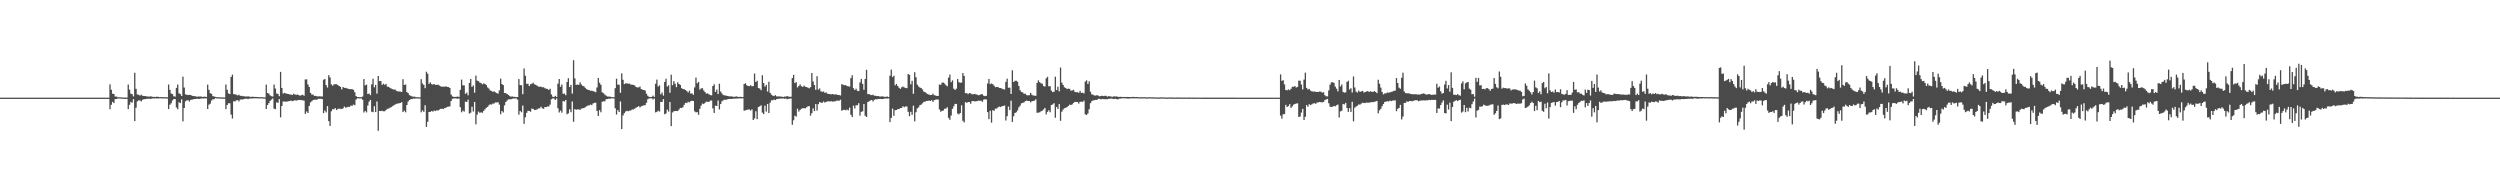 <?xml version="1.0" encoding="UTF-8"?>
<svg xmlns="http://www.w3.org/2000/svg" width="1920" height="150">
  <path d="M0 74.998h1v1.000H0zM1 74.998h1v1.000H1zM2 74.998h1v1.000H2zM3 74.998h1v1.000H3zM4 74.998h1v1.000H4zM5 74.998h1v1.000H5zM6 74.998h1v1.000H6zM7 74.998h1v1.000H7zM8 74.998h1v1.000H8zM9 74.998h1v1.000H9zM10 74.998h1v1.000H10zM11 74.998h1v1.000H11zM12 74.998h1v1.000H12zM13 74.998h1v1.000H13zM14 74.998h1v1.000H14zM15 74.998h1v1.000H15zM16 74.998h1v1.000H16zM17 74.998h1v1.000H17zM18 74.998h1v1.000H18zM19 74.998h1v1.000H19zM20 74.998h1v1.000H20zM21 74.998h1v1.000H21zM22 74.998h1v1.000H22zM23 74.998h1v1.000H23zM24 74.998h1v1.000H24zM25 74.998h1v1.000H25zM26 74.998h1v1.000H26zM27 74.998h1v1.000H27zM28 74.998h1v1.000H28zM29 74.998h1v1.000H29zM30 74.998h1v1.000H30zM31 74.998h1v1.000H31zM32 74.998h1v1.000H32zM33 74.998h1v1.000H33zM34 74.998h1v1.000H34zM35 74.998h1v1.000H35zM36 74.998h1v1.000H36zM37 74.998h1v1.000H37zM38 74.998h1v1.000H38zM39 74.998h1v1.000H39zM40 74.998h1v1.000H40zM41 74.998h1v1.000H41zM42 74.998h1v1.000H42zM43 74.998h1v1.000H43zM44 74.998h1v1.000H44zM45 74.998h1v1.000H45zM46 74.998h1v1.000H46zM47 74.998h1v1.000H47zM48 74.998h1v1.000H48zM49 74.998h1v1.000H49zM50 74.998h1v1.000H50zM51 74.998h1v1.000H51zM52 74.998h1v1.000H52zM53 74.998h1v1.000H53zM54 74.998h1v1.000H54zM55 74.998h1v1.000H55zM56 74.998h1v1.000H56zM57 74.998h1v1.000H57zM58 74.998h1v1.000H58zM59 74.998h1v1.000H59zM60 74.998h1v1.000H60zM61 74.998h1v1.000H61zM62 74.998h1v1.000H62zM63 74.998h1v1.000H63zM64 74.998h1v1.000H64zM65 74.998h1v1.000H65zM66 74.998h1v1.000H66zM67 74.998h1v1.000H67zM68 74.998h1v1.000H68zM69 74.998h1v1.000H69zM70 74.998h1v1.000H70zM71 74.998h1v1.000H71zM72 74.998h1v1.000H72zM73 74.998h1v1.000H73zM74 74.998h1v1.000H74zM75 74.998h1v1.000H75zM76 74.998h1v1.000H76zM77 74.998h1v1.000H77zM78 74.998h1v1.000H78zM79 74.998h1v1.000H79zM80 74.998h1v1.000H80zM81 74.998h1v1.000H81zM82 74.998h1v1.000H82zM83 74.998h1v1.000H83zM84 64.790h1v19.096H84zM85 68.898h1v11.604H85zM86 71.915h1v6.297H86zM87 72.215h1v6.958H87zM88 74.133h1v2.003H88zM89 74.197h1v1.847H89zM90 74.629h1v1.000H90zM91 74.700h1v1.000H91zM92 74.718h1v1.000H92zM93 74.799h1v1.000H93zM94 74.920h1v1.000H94zM95 74.929h1v1.000H95zM96 74.952h1v1.000H96zM97 74.973h1v1.000H97zM98 64.925h1v18.869H98zM99 68.832h1v11.659H99zM100 71.956h1v6.283H100zM101 72.361h1v6.514H101zM102 74.043h1v2.076H102zM103 55.865h1v37.189H103zM104 68.198h1v14.490H104zM105 72.574h1v5.324H105zM106 72.826h1v4.243H106zM107 73.398h1v3.761H107zM108 72.725h1v5.212H108zM109 73.517h1v3.131H109zM110 73.746h1v2.511H110zM111 73.794h1v2.357H111zM112 73.993h1v1.863H112zM113 74.151h1v1.785H113zM114 74.197h1v1.529H114zM115 74.059h1v1.939H115zM116 74.098h1v1.659H116zM117 74.448h1v1.119H117zM118 74.325h1v1.291H118zM119 74.508h1v1.016H119zM120 74.162h1v1.467H120zM121 74.439h1v1.172H121zM122 74.533h1v1.000H122zM123 74.476h1v1.000H123zM124 74.673h1v1.000H124zM125 74.581h1v1.000H125zM126 74.643h1v1.000H126zM127 74.664h1v1.000H127zM128 74.712h1v1.000H128zM129 64.922h1v18.842H129zM130 68.946h1v11.490H130zM131 71.823h1v7.496H131zM132 72.290h1v4.848H132zM133 73.965h1v2.101H133zM134 74.197h1v1.829H134zM135 67.490h1v15.047H135zM136 64.904h1v18.990H136zM137 71.635h1v6.924H137zM138 72.281h1v6.889H138zM139 73.702h1v2.579H139zM140 58.882h1v34.355H140zM141 67.243h1v15.722H141zM142 72.430h1v5.406H142zM143 72.800h1v4.246H143zM144 73.002h1v3.999H144zM145 72.800h1v5.170H145zM146 72.942h1v3.694H146zM147 73.556h1v3.040H147zM148 73.787h1v2.401H148zM149 73.817h1v2.277H149zM150 74.025h1v1.934H150zM151 74.274h1v1.501H151zM152 74.066h1v1.911H152zM153 74.160h1v1.753H153zM154 74.107h1v1.522H154zM155 74.442h1v1.147H155zM156 74.281h1v1.376H156zM157 74.256h1v1.268H157zM158 74.448h1v1.103H158zM159 64.966h1v18.757H159zM160 68.999h1v11.391H160zM161 71.555h1v8.038H161zM162 72.095h1v5.129H162zM163 73.853h1v2.440H163zM164 74.162h1v2.044H164zM165 74.377h1v1.000H165zM166 74.657h1v1.000H166zM167 74.625h1v1.000H167zM168 74.675h1v1.000H168zM169 74.764h1v1.000H169zM170 74.764h1v1.000H170zM171 74.808h1v1.000H171zM172 74.831h1v1.000H172zM173 64.920h1v18.892H173zM174 68.960h1v11.664H174zM175 71.736h1v7.567H175zM176 72.244h1v7.045H176zM177 59.097h1v28.933H177zM178 57.294h1v33.742H178zM179 72.306h1v5.475H179zM180 72.421h1v5.484H180zM181 72.821h1v4.285H181zM182 73.263h1v3.628H182zM183 72.700h1v5.251H183zM184 73.622h1v2.847H184zM185 73.572h1v2.772H185zM186 73.872h1v2.493H186zM187 73.888h1v2.119H187zM188 74.137h1v1.678H188zM189 74.087h1v1.701H189zM190 74.016h1v2.110H190zM191 74.149h1v1.575H191zM192 74.439h1v1.170H192zM193 74.274h1v1.398H193zM194 74.293h1v1.229H194zM195 74.439h1v1.055H195zM196 74.405h1v1.103H196zM197 74.508h1v1.000H197zM198 74.563h1v1.000H198zM199 74.718h1v1.000H199zM200 74.540h1v1.000H200zM201 74.638h1v1.000H201zM202 74.753h1v1.000H202zM203 74.780h1v1.000H203zM204 64.980h1v18.723H204zM205 71.443h1v9.249H205zM206 71.931h1v7.265H206zM207 73.263h1v4.209H207zM208 73.858h1v2.639H208zM209 74.133h1v1.490H209zM210 64.895h1v18.565H210zM211 68.008h1v15.839H211zM212 71.841h1v6.823H212zM213 72.118h1v6.814H213zM214 73.888h1v2.216H214zM215 55.195h1v34.982H215zM216 67.516h1v13.907H216zM217 71.819h1v6.180H217zM218 71.253h1v6.711H218zM219 71.777h1v6.283H219zM220 71.997h1v6.010H220zM221 72.189h1v5.514H221zM222 72.544h1v5.056H222zM223 72.556h1v4.639H223zM224 72.952h1v4.784H224zM225 72.004h1v5.427H225zM226 72.567h1v4.399H226zM227 72.782h1v4.598H227zM228 72.617h1v4.296H228zM229 73.082h1v3.793H229zM230 73.515h1v3.236H230zM231 73.068h1v3.861H231zM232 72.752h1v4.317H232zM233 73.512h1v3.731H233zM234 61.043h1v26.452H234zM235 60.933h1v24.680H235zM236 64.796h1v22.044H236zM237 66.804h1v14.532H237zM238 71.375h1v7.246H238zM239 72.679h1v5.042H239zM240 72.656h1v4.216H240zM241 73.682h1v2.905H241zM242 73.645h1v2.879H242zM243 73.972h1v2.557H243zM244 74.032h1v1.826H244zM245 73.908h1v2.021H245zM246 74.087h1v1.813H246zM247 74.107h1v2.003H247zM248 61.228h1v25.658H248zM249 60.606h1v24.282H249zM250 65.346h1v20.913H250zM251 67.227h1v14.271H251zM252 57.722h1v35.291H252zM253 59.484h1v37.253H253zM254 64.792h1v20.686H254zM255 65.831h1v17.974H255zM256 64.764h1v19.228H256zM257 64.668h1v18.402H257zM258 64.730h1v19.785H258zM259 65.325h1v18.267H259zM260 66.071h1v17.381H260zM261 66.719h1v16.821H261zM262 68.639h1v15.179H262zM263 66.829h1v16.390H263zM264 67.511h1v14.374H264zM265 67.442h1v15.237H265zM266 67.854h1v14.509H266zM267 68.188h1v13.811H267zM268 68.445h1v13.696H268zM269 68.470h1v12.582H269zM270 68.500h1v12.733H270zM271 69.006h1v11.250H271zM272 70.873h1v9.949H272zM273 73.766h1v2.737H273zM274 74.478h1v1.000H274zM275 74.471h1v1.099H275zM276 74.696h1v1.000H276zM277 74.572h1v1.000H277zM278 74.153h1v2.454H278zM279 60.741h1v25.646H279zM280 65.515h1v19.707H280zM281 64.980h1v21.355H281zM282 72.169h1v8.887H282zM283 71.839h1v6.180H283zM284 73.041h1v3.685H284zM285 64.803h1v20.986H285zM286 60.448h1v25.724H286zM287 67.060h1v14.495H287zM288 65.199h1v20.853H288zM289 71.869h1v6.052H289zM290 58.385h1v42.075H290zM291 62.286h1v22.909H291zM292 62.162h1v23.167H292zM293 65.199h1v19.851H293zM294 64.256h1v21.249H294zM295 65.156h1v20.274H295zM296 64.455h1v20.075H296zM297 66.488h1v17.056H297zM298 66.689h1v16.701H298zM299 67.426h1v15.326H299zM300 68.008h1v14.282H300zM301 68.452h1v13.113H301zM302 68.800h1v12.101H302zM303 68.777h1v11.501H303zM304 69.740h1v9.961H304zM305 70.207h1v9.382H305zM306 70.193h1v9.100H306zM307 70.340h1v8.752H307zM308 70.589h1v7.860H308zM309 60.807h1v25.246H309zM310 65.305h1v19.684H310zM311 64.879h1v21.384H311zM312 70.722h1v9.895H312zM313 71.496h1v6.459H313zM314 73.038h1v3.783H314zM315 73.579h1v2.593H315zM316 74.084h1v2.003H316zM317 74.252h1v1.431H317zM318 74.203h1v1.559H318zM319 74.691h1v1.000H319zM320 74.611h1v1.000H320zM321 74.748h1v1.000H321zM322 74.760h1v1.000H322zM323 60.837h1v25.429H323zM324 64.094h1v20.684H324zM325 65.229h1v20.709H325zM326 67.722h1v13.103H326zM327 55.078h1v42.407H327zM328 56.623h1v36.896H328zM329 64.433h1v21.597H329zM330 63.256h1v22.655H330zM331 64.606h1v20.712H331zM332 64.902h1v20.815H332zM333 64.570h1v20.322H333zM334 65.188h1v20.128H334zM335 65.170h1v19.521H335zM336 65.041h1v19.830H336zM337 65.689h1v18.496H337zM338 66.314h1v17.278H338zM339 66.589h1v16.930H339zM340 66.534h1v17.223H340zM341 66.673h1v16.397H341zM342 66.177h1v16.541H342zM343 66.797h1v15.273H343zM344 66.877h1v15.019H344zM345 67.584h1v14.056H345zM346 72.624h1v4.923H346zM347 73.972h1v1.911H347zM348 74.437h1v1.181H348zM349 74.393h1v1.147H349zM350 74.327h1v1.348H350zM351 74.144h1v1.687H351zM352 74.432h1v1.202H352zM353 68.985h1v13.351H353zM354 61.143h1v25.076H354zM355 65.508h1v19.453H355zM356 65.595h1v20.139H356zM357 72.100h1v5.953H357zM358 71.109h1v7.276H358zM359 73.235h1v3.296H359zM360 63.696h1v23.492H360zM361 60.642h1v25.939H361zM362 66.724h1v15.246H362zM363 65.616h1v20.016H363zM364 71.185h1v7.123H364zM365 58.042h1v37.422H365zM366 61.931h1v26.104H366zM367 62.370h1v23.348H367zM368 63.412h1v23.195H368zM369 63.851h1v22.442H369zM370 64.755h1v21.872H370zM371 64.069h1v21.114H371zM372 64.439h1v19.480H372zM373 65.293h1v17.487H373zM374 67.138h1v14.923H374zM375 67.992h1v12.925H375zM376 69.452h1v10.641H376zM377 69.802h1v10.529H377zM378 70.576h1v9.000H378zM379 70.134h1v9.375H379zM380 70.910h1v7.732H380zM381 71.464h1v7.267H381zM382 71.917h1v6.587H382zM383 69.415h1v10.925H383zM384 60.374h1v27.377H384zM385 64.568h1v20.705H385zM386 65.309h1v21.048H386zM387 71.436h1v9.501H387zM388 71.548h1v6.805H388zM389 72.249h1v4.958H389zM390 72.913h1v3.392H390zM391 73.817h1v2.474H391zM392 74.252h1v1.984H392zM393 74.025h1v1.806H393zM394 74.384h1v1.284H394zM395 74.357h1v1.325H395zM396 74.593h1v1.000H396zM397 74.515h1v2.016H397zM398 60.725h1v27.356H398zM399 65.314h1v19.956H399zM400 65.488h1v20.728H400zM401 72.366h1v8.732H401zM402 52.595h1v42.474H402zM403 58.154h1v31.922H403zM404 64.341h1v22.337H404zM405 64.348h1v20.782H405zM406 66.113h1v19.096H406zM407 64.677h1v21.158H407zM408 64.311h1v19.038H408zM409 63.508h1v20.135H409zM410 64.760h1v19.723H410zM411 65.142h1v19.219H411zM412 65.813h1v18.182H412zM413 66.520h1v16.772H413zM414 66.655h1v16.548H414zM415 66.513h1v15.447H415zM416 67.088h1v16.106H416zM417 66.969h1v16.649H417zM418 67.733h1v14.461H418zM419 68.154h1v14.106H419zM420 68.294h1v13.461H420zM421 69.115h1v12.680H421zM422 68.138h1v12.199H422zM423 72.478h1v3.783H423zM424 74.245h1v1.339H424zM425 74.519h1v1.165H425zM426 73.586h1v3.177H426zM427 74.442h1v1.195H427zM428 64.268h1v18.858H428zM429 60.695h1v25.694H429zM430 66.593h1v18.345H430zM431 64.934h1v21.595H431zM432 72.034h1v5.564H432zM433 71.839h1v6.143H433zM434 73.091h1v3.692H434zM435 62.991h1v24.756H435zM436 60.065h1v26.976H436zM437 66.877h1v17.116H437zM438 65.158h1v21.021H438zM439 71.889h1v6.015H439zM440 46.252h1v47.273H440zM441 60.189h1v23.568H441zM442 65.172h1v19.183H442zM443 64.943h1v18.963H443zM444 65.186h1v18.903H444zM445 63.174h1v21.188H445zM446 64.888h1v18.514H446zM447 65.911h1v17.223H447zM448 66.296h1v16.770H448zM449 67.449h1v14.873H449zM450 68.397h1v13.197H450zM451 68.987h1v12.053H451zM452 69.193h1v11.762H452zM453 69.754h1v10.510H453zM454 69.658h1v11.092H454zM455 69.974h1v9.471H455zM456 70.365h1v8.583H456zM457 70.827h1v8.075H457zM458 67.186h1v17.981H458zM459 59.914h1v29.137H459zM460 63.554h1v21.039H460zM461 65.131h1v21.075H461zM462 70.885h1v7.310H462zM463 71.578h1v6.219H463zM464 72.581h1v5.294H464zM465 73.439h1v2.804H465zM466 74.080h1v1.998H466zM467 74.176h1v1.637H467zM468 74.162h1v1.641H468zM469 74.531h1v1.000H469zM470 74.551h1v1.000H470zM471 74.698h1v1.000H471zM472 67.747h1v15.401H472zM473 60.402h1v27.544H473zM474 64.931h1v19.585H474zM475 65.147h1v20.856H475zM476 71.262h1v6.681H476zM477 56.310h1v42.854H477zM478 61.263h1v27.395H478zM479 64.574h1v22.311H479zM480 64.027h1v21.650H480zM481 63.938h1v21.167H481zM482 64.288h1v21.149H482zM483 64.199h1v20.730H483zM484 64.945h1v19.922H484zM485 65.016h1v19.052H485zM486 65.213h1v18.828H486zM487 65.618h1v17.834H487zM488 66.811h1v15.887H488zM489 67.186h1v14.999H489zM490 67.124h1v14.342H490zM491 66.481h1v16.026H491zM492 68.388h1v13.259H492zM493 68.868h1v12.449H493zM494 69.125h1v11.769H494zM495 69.507h1v11.213H495zM496 72.006h1v6.969H496zM497 73.501h1v2.769H497zM498 74.400h1v1.188H498zM499 74.492h1v1.025H499zM500 74.389h1v1.096H500zM501 73.398h1v2.925H501zM502 74.371h1v1.291H502zM503 64.286h1v22.028H503zM504 61.150h1v24.779H504zM505 66.476h1v18.517H505zM506 65.543h1v20.098H506zM507 72.446h1v5.809H507zM508 71.036h1v7.306H508zM509 73.444h1v2.705H509zM510 62.926h1v24.809H510zM511 60.475h1v26.626H511zM512 66.463h1v17.699H512zM513 65.488h1v20.238H513zM514 71.244h1v7.118H514zM515 57.397h1v39.478H515zM516 65.428h1v20.947H516zM517 62.359h1v23.129H517zM518 64.300h1v20.892H518zM519 66.902h1v18.324H519zM520 63.208h1v22.117H520zM521 64.478h1v19.638H521zM522 65.213h1v17.690H522zM523 67.699h1v15.218H523zM524 68.388h1v13.916H524zM525 68.523h1v11.984H525zM526 69.136h1v9.803H526zM527 69.997h1v9.228H527zM528 70.990h1v7.166H528zM529 69.630h1v9.066H529zM530 71.837h1v5.777H530zM531 71.663h1v5.688H531zM532 72.810h1v4.738H532zM533 67.145h1v18.423H533zM534 59.619h1v26.658H534zM535 63.961h1v22.176H535zM536 62.874h1v25.275H536zM537 68.825h1v14.749H537zM538 67.900h1v13.204H538zM539 67.719h1v11.794H539zM540 69.470h1v10.467H540zM541 70.706h1v8.228H541zM542 71.899h1v6.143H542zM543 71.690h1v6.544H543zM544 72.377h1v5.878H544zM545 73.061h1v4.234H545zM546 73.208h1v3.925H546zM547 66.067h1v17.182H547zM548 64.707h1v22.028H548zM549 70.603h1v10.570H549zM550 68.793h1v12.591H550zM551 72.237h1v4.900H551zM552 64.316h1v19.741H552zM553 70.278h1v9.654H553zM554 71.775h1v6.049H554zM555 73.022h1v3.989H555zM556 73.219h1v3.262H556zM557 73.350h1v3.424H557zM558 73.718h1v2.570H558zM559 73.862h1v2.202H559zM560 74.094h1v1.845H560zM561 73.943h1v2.048H561zM562 74.215h1v1.767H562zM563 74.334h1v1.373H563zM564 74.274h1v1.499H564zM565 74.059h1v1.591H565zM566 74.279h1v1.398H566zM567 74.432h1v1.085H567zM568 74.334h1v1.227H568zM569 74.453h1v1.094H569zM570 74.490h1v1.000H570zM571 64.542h1v20.483H571zM572 63.972h1v20.778H572zM573 65.458h1v18.986H573zM574 66.080h1v17.995H574zM575 66.156h1v17.979H575zM576 65.472h1v19.402H576zM577 66.248h1v17.747H577zM578 66.099h1v26.042H578zM579 56.449h1v34.520H579zM580 62.959h1v22.481H580zM581 61.993h1v29.489H581zM582 67.580h1v14.605H582zM583 68.003h1v13.644H583zM584 69.273h1v11.625H584zM585 57.784h1v28.711H585zM586 63.723h1v23.920H586zM587 66.520h1v14.667H587zM588 65.154h1v20.576H588zM589 70.315h1v9.517H589zM590 62.778h1v24.065H590zM591 71.301h1v7.619H591zM592 72.636h1v4.440H592zM593 73.487h1v3.518H593zM594 73.773h1v2.694H594zM595 73.080h1v3.765H595zM596 73.961h1v2.174H596zM597 74.123h1v1.799H597zM598 73.986h1v1.815H598zM599 74.169h1v1.545H599zM600 74.203h1v1.495H600zM601 74.519h1v1.030H601zM602 74.112h1v1.749H602zM603 74.261h1v1.401H603zM604 73.769h1v2.467H604zM605 74.123h1v1.774H605zM606 74.352h1v1.414H606zM607 74.311h1v1.289H607zM608 59.974h1v35.884H608zM609 57.479h1v34.872H609zM610 63.812h1v25.074H610zM611 63.082h1v26.450H611zM612 67.184h1v16.328H612zM613 66.046h1v19.661H613zM614 64.755h1v19.670H614zM615 66.190h1v17.363H615zM616 66.760h1v16.372H616zM617 65.758h1v17.308H617zM618 66.621h1v16.610H618zM619 66.882h1v15.539H619zM620 67.332h1v14.314H620zM621 67.857h1v13.618H621zM622 66.914h1v21.904H622zM623 56.055h1v30.899H623zM624 62.576h1v20.631H624zM625 65.273h1v20.089H625zM626 69.003h1v10.943H626zM627 58.525h1v26.395H627zM628 68.820h1v11.185H628zM629 67.934h1v10.460H629zM630 70.141h1v8.725H630zM631 70.502h1v8.496H631zM632 70.269h1v7.704H632zM633 71.253h1v7.567H633zM634 70.983h1v7.240H634zM635 71.944h1v5.907H635zM636 72.125h1v5.676H636zM637 72.297h1v5.646H637zM638 72.439h1v5.338H638zM639 72.185h1v5.875H639zM640 72.533h1v5.354H640zM641 72.526h1v5.315H641zM642 72.507h1v4.797H642zM643 72.984h1v4.342H643zM644 73.020h1v4.333H644zM645 73.313h1v3.278H645zM646 64.636h1v20.414H646zM647 65.144h1v19.290H647zM648 65.472h1v18.853H648zM649 65.346h1v19.359H649zM650 66.094h1v18.072H650zM651 66.243h1v18.468H651zM652 66.573h1v16.100H652zM653 59.999h1v28.100H653zM654 57.740h1v32.149H654zM655 67.728h1v13.412H655zM656 69.152h1v14.209H656zM657 68.097h1v12.751H657zM658 69.713h1v11.096H658zM659 69.971h1v9.279H659zM660 63.297h1v25.559H660zM661 60.601h1v25.250H661zM662 64.389h1v21.110H662zM663 68.983h1v10.895H663zM664 60.606h1v28.281H664zM665 53.588h1v36.285H665zM666 72.274h1v6.148H666zM667 72.247h1v5.541H667zM668 72.908h1v4.239H668zM669 73.041h1v3.699H669zM670 72.716h1v5.253H670zM671 73.535h1v3.156H671zM672 73.533h1v2.726H672zM673 73.759h1v2.518H673zM674 73.792h1v2.202H674zM675 74.100h1v1.856H675zM676 74.158h1v1.822H676zM677 73.963h1v2.133H677zM678 74.119h1v1.831H678zM679 74.403h1v1.284H679zM680 74.306h1v1.360H680zM681 74.155h1v1.495H681zM682 74.494h1v1.041H682zM683 58.168h1v35.616H683zM684 53.430h1v37.152H684zM685 59.166h1v24.234H685zM686 58.097h1v30.851H686zM687 65.517h1v19.135H687zM688 64.412h1v20.075H688zM689 66.069h1v17.741H689zM690 67.451h1v16.280H690zM691 68.257h1v14.761H691zM692 67.026h1v15.864H692zM693 66.463h1v15.150H693zM694 67.152h1v15.182H694zM695 67.477h1v14.241H695zM696 67.726h1v14.079H696zM697 56.799h1v29.077H697zM698 57.507h1v31.723H698zM699 64.769h1v21.091H699zM700 62.066h1v26.129H700zM701 71.974h1v9.169H701zM702 55.483h1v37.679H702zM703 59.365h1v26.807H703zM704 64.993h1v18.240H704zM705 66.396h1v16.049H705zM706 67.216h1v13.596H706zM707 67.637h1v12.712H707zM708 68.710h1v10.648H708zM709 70.409h1v7.839H709zM710 70.741h1v7.356H710zM711 71.638h1v5.894H711zM712 72.251h1v5.285H712zM713 72.659h1v4.550H713zM714 73.000h1v4.571H714zM715 72.970h1v3.978H715zM716 71.951h1v6.290H716zM717 73.135h1v3.831H717zM718 73.352h1v3.193H718zM719 73.654h1v2.669H719zM720 73.705h1v2.758H720zM721 64.856h1v19.221H721zM722 65.190h1v20.620H722zM723 63.487h1v21.650H723zM724 63.361h1v21.469H724zM725 64.149h1v19.434H725zM726 65.453h1v17.885H726zM727 66.229h1v16.191H727zM728 59.667h1v30.869H728zM729 57.319h1v34.671H729zM730 63.082h1v25.630H730zM731 61.700h1v21.913H731zM732 68.079h1v13.559H732zM733 69.081h1v10.691H733zM734 68.104h1v11.698H734zM735 60.658h1v26.596H735zM736 63.116h1v24.758H736zM737 63.551h1v23.218H737zM738 63.460h1v17.436H738zM739 56.053h1v36.703H739zM740 58.328h1v35.733H740zM741 71.574h1v6.862H741zM742 71.551h1v7.455H742zM743 72.359h1v6.026H743zM744 71.439h1v6.915H744zM745 71.684h1v7.999H745zM746 72.404h1v5.331H746zM747 72.382h1v5.257H747zM748 72.132h1v5.802H748zM749 72.441h1v5.402H749zM750 72.723h1v4.919H750zM751 73.164h1v4.122H751zM752 72.963h1v4.436H752zM753 72.306h1v5.081H753zM754 72.384h1v5.814H754zM755 73.515h1v3.026H755zM756 73.821h1v2.424H756zM757 73.583h1v2.788H757zM758 64.114h1v21.998H758zM759 60.633h1v30.858H759zM760 64.613h1v20.409H760zM761 64.080h1v30.114H761zM762 64.684h1v19.924H762zM763 65.792h1v19.347H763zM764 66.991h1v16.459H764zM765 66.733h1v16.651H765zM766 66.847h1v15.573H766zM767 67.529h1v14.330H767zM768 67.577h1v14.667H768zM769 68.090h1v13.458H769zM770 68.513h1v12.879H770zM771 68.731h1v12.266H771zM772 62.874h1v29.670H772zM773 60.413h1v28.805H773zM774 67.394h1v14.445H774zM775 67.280h1v17.262H775zM776 72.139h1v5.173H776zM777 53.950h1v39.709H777zM778 62.954h1v26.326H778zM779 62.048h1v24.738H779zM780 62.000h1v24.220H780zM781 62.746h1v22.073H781zM782 66.021h1v16.470H782zM783 69.321h1v11.824H783zM784 70.585h1v8.764H784zM785 71.011h1v8.057H785zM786 72.025h1v6.548H786zM787 71.981h1v5.667H787zM788 73.045h1v4.200H788zM789 73.190h1v4.385H789zM790 73.121h1v4.465H790zM791 71.329h1v7.292H791zM792 72.704h1v5.070H792zM793 73.359h1v4.227H793zM794 73.423h1v3.818H794zM795 73.636h1v2.641H795zM796 63.650h1v22.975H796zM797 61.674h1v24.811H797zM798 63.089h1v23.170H798zM799 64.009h1v21.513H799zM800 64.256h1v20.750H800zM801 66.085h1v18.006H801zM802 66.529h1v16.363H802zM803 60.168h1v27.665H803zM804 58.974h1v26.960H804zM805 66.243h1v18.420H805zM806 66.197h1v19.997H806zM807 69.576h1v11.048H807zM808 70.752h1v9.439H808zM809 70.395h1v8.855H809zM810 58.896h1v31.503H810zM811 69.166h1v12.939H811zM812 66.621h1v17.100H812zM813 70.145h1v9.769H813zM814 51.849h1v40.910H814zM815 63.432h1v22.378H815zM816 65.224h1v18.929H816zM817 67.014h1v16.095H817zM818 67.587h1v15.225H818zM819 68.385h1v13.889H819zM820 68.063h1v13.275H820zM821 68.269h1v12.092H821zM822 69.665h1v11.037H822zM823 69.447h1v10.686H823zM824 68.990h1v10.048H824zM825 70.541h1v7.670H825zM826 70.866h1v7.411H826zM827 70.757h1v7.606H827zM828 71.315h1v8.256H828zM829 69.846h1v8.363H829zM830 71.384h1v6.622H830zM831 71.189h1v7.077H831zM832 71.729h1v5.553H832zM833 62.668h1v25.145H833zM834 61.681h1v26.644H834zM835 64.439h1v22.698H835zM836 62.469h1v21.426H836zM837 70.475h1v8.775H837zM838 72.441h1v5.331H838zM839 72.741h1v4.362H839zM840 73.338h1v3.619H840zM841 73.434h1v3.243H841zM842 73.043h1v3.699H842zM843 73.476h1v2.467H843zM844 73.981h1v1.891H844zM845 73.656h1v2.678H845zM846 73.528h1v2.463H846zM847 73.766h1v2.374H847zM848 73.595h1v2.566H848zM849 73.592h1v2.623H849zM850 74.231h1v1.948H850zM851 73.801h1v2.110H851zM852 73.986h1v1.829H852zM853 74.174h1v1.506H853zM854 74.343h1v1.476H854zM855 73.952h1v2.115H855zM856 74.133h1v1.637H856zM857 73.961h1v2.149H857zM858 74.339h1v1.998H858zM859 74.430h1v1.341H859zM860 74.352h1v1.385H860zM861 74.419h1v1.131H861zM862 74.483h1v1.000H862zM863 74.462h1v1.046H863zM864 74.558h1v1.000H864zM865 74.414h1v1.227H865zM866 74.503h1v1.263H866zM867 74.517h1v1.041H867zM868 74.602h1v1.000H868zM869 74.421h1v1.112H869zM870 74.391h1v1.133H870zM871 74.551h1v1.019H871zM872 74.501h1v1.007H872zM873 74.515h1v1.000H873zM874 74.643h1v1.000H874zM875 74.677h1v1.000H875zM876 74.606h1v1.000H876zM877 74.638h1v1.000H877zM878 74.696h1v1.000H878zM879 74.599h1v1.000H879zM880 74.780h1v1.000H880zM881 74.755h1v1.000H881zM882 74.643h1v1.000H882zM883 74.696h1v1.000H883zM884 74.686h1v1.000H884zM885 74.776h1v1.000H885zM886 74.680h1v1.000H886zM887 74.840h1v1.000H887zM888 74.831h1v1.000H888zM889 74.840h1v1.000H889zM890 74.824h1v1.000H890zM891 74.753h1v1.000H891zM892 74.732h1v1.000H892zM893 74.741h1v1.000H893zM894 74.842h1v1.000H894zM895 74.881h1v1.000H895zM896 74.908h1v1.000H896zM897 74.833h1v1.000H897zM898 74.815h1v1.000H898zM899 74.856h1v1.000H899zM900 74.870h1v1.000H900zM901 74.883h1v1.000H901zM902 74.897h1v1.000H902zM903 74.867h1v1.000H903zM904 74.870h1v1.000H904zM905 74.867h1v1.000H905zM906 74.902h1v1.000H906zM907 74.918h1v1.000H907zM908 74.902h1v1.000H908zM909 74.913h1v1.000H909zM910 74.902h1v1.000H910zM911 74.936h1v1.000H911zM912 74.918h1v1.000H912zM913 74.876h1v1.000H913zM914 74.945h1v1.000H914zM915 74.934h1v1.000H915zM916 74.927h1v1.000H916zM917 74.936h1v1.000H917zM918 74.940h1v1.000H918zM919 74.940h1v1.000H919zM920 74.945h1v1.000H920zM921 74.936h1v1.000H921zM922 74.945h1v1.000H922zM923 74.959h1v1.000H923zM924 74.961h1v1.000H924zM925 74.961h1v1.000H925zM926 74.963h1v1.000H926zM927 74.963h1v1.000H927zM928 74.957h1v1.000H928zM929 74.963h1v1.000H929zM930 74.970h1v1.000H930zM931 74.970h1v1.000H931zM932 74.968h1v1.000H932zM933 74.975h1v1.000H933zM934 74.979h1v1.000H934zM935 74.963h1v1.000H935zM936 74.966h1v1.000H936zM937 74.982h1v1.000H937zM938 74.970h1v1.000H938zM939 74.982h1v1.000H939zM940 74.975h1v1.000H940zM941 74.977h1v1.000H941zM942 74.970h1v1.000H942zM943 74.970h1v1.000H943zM944 74.979h1v1.000H944zM945 74.982h1v1.000H945zM946 74.982h1v1.000H946zM947 74.979h1v1.000H947zM948 74.982h1v1.000H948zM949 74.986h1v1.000H949zM950 74.991h1v1.000H950zM951 74.986h1v1.000H951zM952 74.986h1v1.000H952zM953 74.984h1v1.000H953zM954 74.989h1v1.000H954zM955 74.984h1v1.000H955zM956 74.989h1v1.000H956zM957 74.991h1v1.000H957zM958 74.991h1v1.000H958zM959 74.986h1v1.000H959zM960 74.989h1v1.000H960zM961 74.991h1v1.000H961zM962 74.991h1v1.000H962zM963 74.991h1v1.000H963zM964 74.991h1v1.000H964zM965 74.995h1v1.000H965zM966 74.993h1v1.000H966zM967 74.993h1v1.000H967zM968 74.995h1v1.000H968zM969 74.993h1v1.000H969zM970 74.995h1v1.000H970zM971 74.991h1v1.000H971zM972 74.993h1v1.000H972zM973 74.995h1v1.000H973zM974 74.993h1v1.000H974zM975 74.993h1v1.000H975zM976 74.993h1v1.000H976zM977 74.993h1v1.000H977zM978 74.993h1v1.000H978zM979 74.995h1v1.000H979zM980 74.993h1v1.000H980zM981 74.995h1v1.000H981zM982 74.995h1v1.000H982zM983 57.156h1v31.629H983zM984 62.091h1v29.027H984zM985 61.583h1v26.168H985zM986 64.828h1v22.760H986zM987 69.109h1v11.433H987zM988 69.381h1v12.772H988zM989 68.678h1v12.806H989zM990 69.216h1v10.780H990zM991 68.209h1v14.708H991zM992 66.616h1v15.090H992zM993 66.701h1v13.703H993zM994 66.053h1v13.818H994zM995 67.241h1v12.252H995zM996 66.744h1v12.605H996zM997 61.929h1v27.889H997zM998 62.000h1v27.491H998zM999 64.929h1v21.561H999zM1000 68.665h1v14.967H1000zM1001 61.148h1v31.055H1001zM1002 55.833h1v33.826H1002zM1003 67.461h1v13.220H1003zM1004 68.713h1v13.271H1004zM1005 68.301h1v11.730H1005zM1006 69.605h1v11.160H1006zM1007 70.143h1v9.984H1007zM1008 70.345h1v9.112H1008zM1009 70.283h1v8.993H1009zM1010 70.528h1v9.215H1010zM1011 70.596h1v8.189H1011zM1012 70.674h1v7.903H1012zM1013 70.239h1v8.093H1013zM1014 70.434h1v8.047H1014zM1015 71.136h1v7.530H1015zM1016 70.816h1v7.510H1016zM1017 73.128h1v3.790H1017zM1018 73.956h1v2.408H1018zM1019 74.046h1v1.900H1019zM1020 69.438h1v9.849H1020zM1021 65.016h1v16.894H1021zM1022 63.229h1v18.986H1022zM1023 63.148h1v18.757H1023zM1024 63.663h1v17.711H1024zM1025 66.502h1v15.166H1025zM1026 68.090h1v12.772H1026zM1027 70.155h1v10.153H1027zM1028 61.398h1v28.867H1028zM1029 66.392h1v19.183H1029zM1030 64.893h1v20.142H1030zM1031 70.560h1v9.283H1031zM1032 71.139h1v9.093H1032zM1033 70.928h1v8.061H1033zM1034 62.906h1v20.091H1034zM1035 62.016h1v23.882H1035zM1036 68.722h1v14.349H1036zM1037 67.754h1v18.217H1037zM1038 71.061h1v7.098H1038zM1039 58.738h1v34.476H1039zM1040 67.188h1v15.523H1040zM1041 70.354h1v11.472H1041zM1042 71.086h1v10.117H1042zM1043 69.505h1v10.744H1043zM1044 70.610h1v9.723H1044zM1045 70.155h1v9.430H1045zM1046 69.850h1v9.041H1046zM1047 71.040h1v8.157H1047zM1048 70.631h1v8.446H1048zM1049 70.251h1v8.496H1049zM1050 69.942h1v8.968H1050zM1051 70.695h1v8.162H1051zM1052 69.997h1v8.583H1052zM1053 70.521h1v7.924H1053zM1054 70.592h1v7.832H1054zM1055 70.001h1v8.201H1055zM1056 70.557h1v7.352H1056zM1057 71.507h1v6.026H1057zM1058 61.246h1v25.786H1058zM1059 64.295h1v20.444H1059zM1060 67.296h1v16.285H1060zM1061 70.619h1v10.963H1061zM1062 72.464h1v7.402H1062zM1063 71.754h1v6.544H1063zM1064 71.667h1v6.402H1064zM1065 71.008h1v6.713H1065zM1066 71.226h1v6.722H1066zM1067 70.917h1v6.351H1067zM1068 70.578h1v7.146H1068zM1069 70.278h1v6.969H1069zM1070 69.756h1v7.402H1070zM1071 69.608h1v7.432H1071zM1072 59.965h1v25.422H1072zM1073 63.760h1v19.835H1073zM1074 67.335h1v15.562H1074zM1075 68.145h1v12.378H1075zM1076 59.679h1v32.076H1076zM1077 55.831h1v33.730H1077zM1078 70.324h1v8.778H1078zM1079 71.539h1v7.487H1079zM1080 71.617h1v6.280H1080zM1081 71.690h1v6.546H1081zM1082 71.796h1v5.731H1082zM1083 72.233h1v5.319H1083zM1084 72.299h1v5.493H1084zM1085 72.416h1v5.038H1085zM1086 72.464h1v4.601H1086zM1087 72.301h1v4.667H1087zM1088 72.670h1v4.367H1088zM1089 72.496h1v5.255H1089zM1090 72.647h1v4.720H1090zM1091 72.210h1v4.948H1091zM1092 71.967h1v5.202H1092zM1093 71.684h1v5.374H1093zM1094 72.306h1v4.880H1094zM1095 72.668h1v4.312H1095zM1096 72.523h1v4.523H1096zM1097 72.185h1v4.525H1097zM1098 72.560h1v4.326H1098zM1099 72.839h1v3.820H1099zM1100 72.759h1v4.010H1100zM1101 72.629h1v4.092H1101zM1102 72.626h1v4.086H1102zM1103 64.314h1v22.483H1103zM1104 67.403h1v15.868H1104zM1105 66.426h1v16.978H1105zM1106 70.143h1v10.540H1106zM1107 71.912h1v6.855H1107zM1108 71.432h1v5.658H1108zM1109 64.941h1v21.826H1109zM1110 62.048h1v25.074H1110zM1111 67.925h1v12.463H1111zM1112 65.337h1v18.803H1112zM1113 70.443h1v8.407H1113zM1114 55.543h1v37.486H1114zM1115 67.479h1v14.745H1115zM1116 72.707h1v5.431H1116zM1117 72.743h1v4.715H1117zM1118 73.011h1v3.868H1118zM1119 72.242h1v5.408H1119zM1120 73.162h1v3.735H1120zM1121 73.476h1v3.179H1121zM1122 64.057h1v22.426H1122zM1123 62.473h1v23.195H1123zM1124 68.541h1v12.096H1124zM1125 63.993h1v22.188H1125zM1126 63.288h1v19.505H1126zM1127 62.906h1v22.751H1127zM1128 68.076h1v14.678H1128zM1129 68.935h1v14.230H1129zM1130 72.407h1v7.624H1130zM1131 72.237h1v5.740H1131zM1132 74.286h1v1.417H1132zM1133 59.756h1v30.444H1133zM1134 62.817h1v22.190H1134zM1135 59.832h1v24.561H1135zM1136 65.593h1v16.237H1136zM1137 65.446h1v16.505H1137zM1138 68.344h1v13.275H1138zM1139 68.207h1v12.179H1139zM1140 68.600h1v12.298H1140zM1141 67.724h1v13.577H1141zM1142 67.703h1v13.538H1142zM1143 68.502h1v12.566H1143zM1144 69.690h1v10.783H1144zM1145 68.326h1v11.845H1145zM1146 68.056h1v12.057H1146zM1147 59.937h1v28.244H1147zM1148 64.426h1v22.577H1148zM1149 67.003h1v18.219H1149zM1150 67.847h1v13.168H1150zM1151 54.895h1v36.580H1151zM1152 58.951h1v32.027H1152zM1153 68.083h1v12.502H1153zM1154 67.328h1v12.994H1154zM1155 67.662h1v13.042H1155zM1156 67.628h1v12.586H1156zM1157 68.090h1v12.030H1157zM1158 67.802h1v12.817H1158zM1159 67.953h1v11.515H1159zM1160 69.420h1v10.208H1160zM1161 68.784h1v10.702H1161zM1162 68.653h1v10.554H1162zM1163 68.612h1v10.654H1163zM1164 68.809h1v11.080H1164zM1165 69.061h1v10.515H1165zM1166 69.576h1v10.023H1166zM1167 69.626h1v9.991H1167zM1168 70.624h1v8.681H1168zM1169 73.924h1v2.433H1169zM1170 73.615h1v2.131H1170zM1171 64.048h1v18.908H1171zM1172 65.804h1v16.729H1172zM1173 68.674h1v13.222H1173zM1174 69.669h1v11.295H1174zM1175 70.901h1v8.299H1175zM1176 72.528h1v5.530H1176zM1177 70.667h1v8.421H1177zM1178 61.899h1v23.428H1178zM1179 67.051h1v14.204H1179zM1180 67.861h1v16.777H1180zM1181 71.352h1v6.187H1181zM1182 70.205h1v8.215H1182zM1183 72.372h1v5.720H1183zM1184 63.847h1v21.224H1184zM1185 62.924h1v22.916H1185zM1186 67.774h1v11.888H1186zM1187 66.836h1v16.317H1187zM1188 71.647h1v7.079H1188zM1189 56.358h1v34.731H1189zM1190 69.381h1v12.884H1190zM1191 70.681h1v8.306H1191zM1192 70.258h1v8.448H1192zM1193 71.150h1v7.127H1193zM1194 68.786h1v12.373H1194zM1195 70.775h1v7.631H1195zM1196 70.663h1v7.578H1196zM1197 71.038h1v6.503H1197zM1198 68.543h1v13.760H1198zM1199 72.093h1v6.445H1199zM1200 72.523h1v4.587H1200zM1201 72.693h1v4.406H1201zM1202 72.098h1v4.651H1202zM1203 69.289h1v11.728H1203zM1204 72.906h1v4.790H1204zM1205 72.869h1v4.578H1205zM1206 72.867h1v4.431H1206zM1207 71.125h1v6.175H1207zM1208 62.917h1v23.749H1208zM1209 68.980h1v12.673H1209zM1210 68.662h1v15.266H1210zM1211 70.972h1v9.494H1211zM1212 70.757h1v8.347H1212zM1213 71.873h1v6.338H1213zM1214 71.924h1v5.466H1214zM1215 72.871h1v4.607H1215zM1216 73.313h1v3.719H1216zM1217 68.825h1v13.657H1217zM1218 71.322h1v7.841H1218zM1219 68.916h1v12.444H1219zM1220 69.099h1v10.068H1220zM1221 73.347h1v3.820H1221zM1222 62.135h1v27.489H1222zM1223 67.461h1v15.639H1223zM1224 64.517h1v21.822H1224zM1225 70.610h1v10.815H1225zM1226 57.262h1v36.683H1226zM1227 67.259h1v17.342H1227zM1228 70.319h1v7.864H1228zM1229 69.376h1v9.631H1229zM1230 71.068h1v7.565H1230zM1231 71.443h1v6.638H1231zM1232 71.624h1v6.409H1232zM1233 72.494h1v5.603H1233zM1234 72.283h1v5.676H1234zM1235 72.331h1v5.610H1235zM1236 72.700h1v5.035H1236zM1237 72.858h1v4.976H1237zM1238 72.929h1v4.807H1238zM1239 71.915h1v5.612H1239zM1240 71.986h1v5.672H1240zM1241 72.251h1v5.154H1241zM1242 72.267h1v4.889H1242zM1243 72.299h1v5.024H1243zM1244 72.553h1v4.356H1244zM1245 72.638h1v4.415H1245zM1246 72.567h1v4.399H1246zM1247 72.741h1v3.987H1247zM1248 72.784h1v3.989H1248zM1249 72.860h1v4.273H1249zM1250 72.453h1v4.900H1250zM1251 72.585h1v5.065H1251zM1252 67.481h1v16.338H1252zM1253 62.322h1v22.918H1253zM1254 66.110h1v17.699H1254zM1255 67.552h1v16.067H1255zM1256 73.009h1v4.839H1256zM1257 71.915h1v5.946H1257zM1258 72.968h1v3.939H1258zM1259 64.229h1v21.469H1259zM1260 61.938h1v23.069H1260zM1261 70.470h1v12.886H1261zM1262 70.047h1v13.786H1262zM1263 72.027h1v5.946H1263zM1264 57.246h1v35.452H1264zM1265 68.172h1v13.710H1265zM1266 72.025h1v6.651H1266zM1267 71.507h1v7.326H1267zM1268 72.464h1v5.633H1268zM1269 71.722h1v6.715H1269zM1270 72.235h1v6.184H1270zM1271 71.480h1v6.461H1271zM1272 72.368h1v5.692H1272zM1273 72.036h1v6.830H1273zM1274 72.487h1v4.690H1274zM1275 72.411h1v5.045H1275zM1276 72.034h1v5.310H1276zM1277 72.551h1v5.029H1277zM1278 72.693h1v4.681H1278zM1279 72.274h1v4.804H1279zM1280 73.064h1v3.859H1280zM1281 73.302h1v3.376H1281zM1282 73.338h1v3.220H1282zM1283 73.579h1v3.030H1283zM1284 72.913h1v4.262H1284zM1285 73.267h1v3.239H1285zM1286 73.588h1v2.872H1286zM1287 73.668h1v2.676H1287zM1288 73.423h1v2.804H1288zM1289 73.840h1v2.479H1289zM1290 73.750h1v2.573H1290zM1291 74.002h1v2.039H1291zM1292 73.883h1v2.229H1292zM1293 73.812h1v2.282H1293zM1294 74.105h1v1.856H1294zM1295 74.016h1v1.964H1295zM1296 74.030h1v1.772H1296zM1297 74.313h1v1.490H1297zM1298 74.133h1v1.634H1298zM1299 74.181h1v1.769H1299zM1300 74.403h1v1.307H1300zM1301 74.357h1v1.133H1301zM1302 74.293h1v1.337H1302zM1303 74.405h1v1.360H1303zM1304 74.442h1v1.369H1304zM1305 74.529h1v1.000H1305zM1306 74.490h1v1.250H1306zM1307 74.508h1v1.000H1307zM1308 74.522h1v1.000H1308zM1309 74.599h1v1.000H1309zM1310 74.529h1v1.000H1310zM1311 74.643h1v1.000H1311zM1312 74.618h1v1.000H1312zM1313 74.645h1v1.000H1313zM1314 74.515h1v1.000H1314zM1315 74.709h1v1.000H1315zM1316 74.661h1v1.000H1316zM1317 74.599h1v1.000H1317zM1318 74.751h1v1.000H1318zM1319 74.746h1v1.000H1319zM1320 52.132h1v41.885H1320zM1321 51.762h1v38.674H1321zM1322 56.696h1v32.655H1322zM1323 56.458h1v33.405H1323zM1324 62.311h1v22.808H1324zM1325 61.864h1v25.248H1325zM1326 61.301h1v21.698H1326zM1327 60.539h1v23.412H1327zM1328 63.158h1v21.378H1328zM1329 60.773h1v23.639H1329zM1330 62.192h1v21.295H1330zM1331 64.586h1v18.780H1331zM1332 66.476h1v16.283H1332zM1333 67.664h1v15.019H1333zM1334 57.079h1v39.342H1334zM1335 58.443h1v35.083H1335zM1336 67.101h1v23.827H1336zM1337 61.395h1v24.506H1337zM1338 68.612h1v14.067H1338zM1339 50.503h1v49.104H1339zM1340 67.809h1v14.992H1340zM1341 69.491h1v10.384H1341zM1342 68.161h1v10.458H1342zM1343 68.980h1v9.093H1343zM1344 69.440h1v9.869H1344zM1345 70.683h1v7.244H1345zM1346 69.921h1v8.068H1346zM1347 70.979h1v6.084H1347zM1348 68.481h1v11.266H1348zM1349 70.420h1v6.757H1349zM1350 70.610h1v6.969H1350zM1351 70.718h1v6.397H1351zM1352 70.539h1v6.676H1352zM1353 67.609h1v13.319H1353zM1354 70.111h1v7.397H1354zM1355 71.109h1v5.869H1355zM1356 71.876h1v4.960H1356zM1357 64.712h1v20.158H1357zM1358 63.066h1v23.650H1358zM1359 65.593h1v20.430H1359zM1360 63.815h1v22.234H1360zM1361 62.913h1v22.520H1361zM1362 63.435h1v23.277H1362zM1363 63.206h1v21.318H1363zM1364 65.957h1v18.583H1364zM1365 57.784h1v35.818H1365zM1366 54.607h1v35.827H1366zM1367 60.347h1v29.105H1367zM1368 67.312h1v21.652H1368zM1369 66.579h1v15.202H1369zM1370 67.651h1v12.852H1370zM1371 68.015h1v20.441H1371zM1372 57.001h1v32.689H1372zM1373 61.949h1v22.957H1373zM1374 64.812h1v24.401H1374zM1375 68.253h1v11.291H1375zM1376 59.074h1v36.443H1376zM1377 61.219h1v23.772H1377zM1378 69.225h1v10.565H1378zM1379 69.459h1v9.631H1379zM1380 70.795h1v7.942H1380zM1381 68.880h1v11.460H1381zM1382 69.692h1v9.375H1382zM1383 69.736h1v8.363H1383zM1384 70.937h1v6.933H1384zM1385 70.702h1v9.599H1385zM1386 71.043h1v7.429H1386zM1387 71.393h1v6.015H1387zM1388 71.194h1v6.697H1388zM1389 71.924h1v5.399H1389zM1390 68.964h1v11.696H1390zM1391 70.258h1v9.025H1391zM1392 72.329h1v4.958H1392zM1393 72.720h1v4.335H1393zM1394 73.096h1v3.815H1394zM1395 52.890h1v38.164H1395zM1396 54.966h1v36.532H1396zM1397 59.576h1v32.110H1397zM1398 62.354h1v28.063H1398zM1399 63.613h1v21.453H1399zM1400 63.844h1v23.028H1400zM1401 65.765h1v19.128H1401zM1402 66.232h1v17.027H1402zM1403 67.843h1v15.417H1403zM1404 67.062h1v17.276H1404zM1405 67.843h1v15.894H1405zM1406 67.518h1v15.466H1406zM1407 68.044h1v14.747H1407zM1408 68.447h1v13.399H1408zM1409 59.326h1v35.685H1409zM1410 55.877h1v36.823H1410zM1411 62.270h1v23.142H1411zM1412 61.327h1v26.049H1412zM1413 67.266h1v17.480H1413zM1414 50.127h1v42.572H1414zM1415 65.211h1v16.658H1415zM1416 65.939h1v15.875H1416zM1417 63.350h1v17.040H1417zM1418 62.995h1v18.432H1418zM1419 64.238h1v17.798H1419zM1420 65.080h1v15.557H1420zM1421 67.525h1v13.834H1421zM1422 68.768h1v12.703H1422zM1423 69.516h1v10.693H1423zM1424 70.031h1v10.899H1424zM1425 70.436h1v10.293H1425zM1426 70.713h1v8.949H1426zM1427 69.216h1v10.371H1427zM1428 67.225h1v15.758H1428zM1429 69.596h1v10.501H1429zM1430 70.260h1v9.554H1430zM1431 72.098h1v5.894H1431zM1432 70.603h1v11.336H1432zM1433 58.413h1v29.613H1433zM1434 60.393h1v27.470H1434zM1435 61.803h1v24.628H1435zM1436 62.283h1v24.069H1436zM1437 62.702h1v23.383H1437zM1438 66.859h1v17.631H1438zM1439 68.655h1v15.271H1439zM1440 58.022h1v30.224H1440zM1441 56.255h1v27.111H1441zM1442 63.826h1v20.403H1442zM1443 66.822h1v15.472H1443zM1444 68.646h1v11.172H1444zM1445 71.045h1v8.714H1445zM1446 61.983h1v26.184H1446zM1447 60.052h1v30.867H1447zM1448 67.062h1v15.903H1448zM1449 65.069h1v20.792H1449zM1450 71.716h1v6.944H1450zM1451 50.615h1v41.810H1451zM1452 64.366h1v17.745H1452zM1453 67.870h1v11.442H1453zM1454 67.916h1v11.160H1454zM1455 70.324h1v8.926H1455zM1456 67.811h1v11.934H1456zM1457 68.999h1v9.741H1457zM1458 70.644h1v7.729H1458zM1459 70.415h1v7.841H1459zM1460 71.111h1v6.818H1460zM1461 71.180h1v8.242H1461zM1462 71.709h1v5.525H1462zM1463 71.709h1v6.029H1463zM1464 71.809h1v5.576H1464zM1465 67.829h1v12.978H1465zM1466 71.397h1v7.647H1466zM1467 71.592h1v6.349H1467zM1468 70.425h1v7.521H1468zM1469 74.126h1v1.925H1469zM1470 47.033h1v49.672H1470zM1471 57.614h1v31.409H1471zM1472 54.902h1v35.255H1472zM1473 50.269h1v36.372H1473zM1474 57.745h1v25.738H1474zM1475 60.796h1v27.528H1475zM1476 62.377h1v21.513H1476zM1477 62.180h1v21.375H1477zM1478 63.789h1v20.155H1478zM1479 66.037h1v18.583H1479zM1480 64.220h1v18.533H1480zM1481 65.685h1v16.397H1481zM1482 65.872h1v17.223H1482zM1483 66.213h1v16.681H1483zM1484 55.307h1v38.228H1484zM1485 59.035h1v32.826H1485zM1486 62.070h1v26.470H1486zM1487 67.239h1v17.237H1487zM1488 56.598h1v39.223H1488zM1489 59.278h1v34.953H1489zM1490 63.094h1v24.207H1490zM1491 66.108h1v17.274H1491zM1492 67.928h1v16.198H1492zM1493 67.488h1v14.809H1493zM1494 68.578h1v14.225H1494zM1495 69.788h1v10.524H1495zM1496 68.685h1v10.213H1496zM1497 69.781h1v9.041H1497zM1498 69.738h1v10.865H1498zM1499 70.422h1v8.194H1499zM1500 70.171h1v9.315H1500zM1501 70.507h1v8.755H1501zM1502 71.123h1v7.846H1502zM1503 68.248h1v13.504H1503zM1504 70.585h1v8.258H1504zM1505 70.189h1v8.453H1505zM1506 70.926h1v7.704H1506zM1507 70.004h1v10.357H1507zM1508 65.993h1v18.283H1508zM1509 66.309h1v19.872H1509zM1510 66.623h1v18.942H1510zM1511 64.600h1v20.380H1511zM1512 63.304h1v22.298H1512zM1513 64.703h1v18.903H1513zM1514 65.586h1v17.921H1514zM1515 57.010h1v31.318H1515zM1516 59.837h1v29.592H1516zM1517 62.606h1v23.385H1517zM1518 68.163h1v17.072H1518zM1519 68.685h1v11.856H1519zM1520 69.971h1v11.570H1520zM1521 59.564h1v33.632H1521zM1522 57.903h1v35.555H1522zM1523 64.648h1v20.991H1523zM1524 63.732h1v24.561H1524zM1525 70.553h1v7.704H1525zM1526 53.032h1v38.134H1526zM1527 62.320h1v24.504H1527zM1528 68.344h1v15.289H1528zM1529 68.619h1v12.623H1529zM1530 69.271h1v9.725H1530zM1531 69.820h1v10.142H1531zM1532 70.537h1v9.318H1532zM1533 69.919h1v9.240H1533zM1534 70.448h1v8.242H1534zM1535 69.807h1v9.272H1535zM1536 70.489h1v8.675H1536zM1537 71.407h1v6.326H1537zM1538 71.381h1v6.441H1538zM1539 71.189h1v6.738H1539zM1540 68.598h1v12.373H1540zM1541 70.603h1v8.592H1541zM1542 71.809h1v6.988H1542zM1543 71.837h1v7.020H1543zM1544 71.862h1v6.640H1544zM1545 57.367h1v33.817H1545zM1546 52.890h1v40.588H1546zM1547 57.072h1v38.825H1547zM1548 64.458h1v21.245H1548zM1549 60.528h1v24.953H1549zM1550 61.420h1v24.712H1550zM1551 63.984h1v20.384H1551zM1552 64.391h1v19.052H1552zM1553 65.668h1v18.054H1553zM1554 66.653h1v17.205H1554zM1555 66.712h1v16.198H1555zM1556 67.635h1v15.129H1556zM1557 67.980h1v14.376H1557zM1558 67.896h1v14.111H1558zM1559 58.509h1v36.800H1559zM1560 59.727h1v25.053H1560zM1561 65.135h1v21.442H1561zM1562 67.227h1v14.099H1562zM1563 56.149h1v36.832H1563zM1564 55.774h1v40.173H1564zM1565 62.132h1v26.878H1565zM1566 62.796h1v23.566H1566zM1567 65.044h1v22.179H1567zM1568 65.620h1v21.735H1568zM1569 64.563h1v19.492H1569zM1570 66.692h1v16.450H1570zM1571 68.177h1v14.303H1571zM1572 68.234h1v13.815H1572zM1573 69.814h1v11.778H1573zM1574 70.814h1v10.359H1574zM1575 69.500h1v10.860H1575zM1576 70.042h1v9.780H1576zM1577 69.917h1v10.016H1577zM1578 68.875h1v11.913H1578zM1579 72.038h1v6.551H1579zM1580 72.157h1v6.892H1580zM1581 72.917h1v4.362H1581zM1582 69.779h1v12.579H1582zM1583 64.032h1v21.819H1583zM1584 64.693h1v23.325H1584zM1585 64.769h1v22.783H1585zM1586 62.730h1v24.600H1586zM1587 59.791h1v28.061H1587zM1588 59.731h1v24.332H1588zM1589 61.782h1v22.174H1589zM1590 58.255h1v33.138H1590zM1591 65.428h1v21.037H1591zM1592 63.377h1v23.861H1592zM1593 64.398h1v21.941H1593zM1594 67.607h1v15.566H1594zM1595 68.719h1v12.774H1595zM1596 59.853h1v30.631H1596zM1597 58.287h1v33.101H1597zM1598 64.996h1v15.301H1598zM1599 64.742h1v20.588H1599zM1600 68.541h1v10.776H1600zM1601 54.291h1v38.267H1601zM1602 64.400h1v20.407H1602zM1603 66.870h1v18.661H1603zM1604 67.060h1v16.891H1604zM1605 68.216h1v14.486H1605zM1606 66.339h1v17.210H1606zM1607 66.934h1v15.628H1607zM1608 67.381h1v14.298H1608zM1609 67.213h1v13.639H1609zM1610 51.421h1v41.867H1610zM1611 65.881h1v20.311H1611zM1612 66.058h1v14.074H1612zM1613 68.170h1v11.765H1613zM1614 69.992h1v9.828H1614zM1615 68.003h1v12.550H1615zM1616 70.523h1v9.640H1616zM1617 70.473h1v8.503H1617zM1618 70.763h1v7.775H1618zM1619 72.773h1v5.894H1619zM1620 46.550h1v46.365H1620zM1621 51.693h1v38.150H1621zM1622 52.132h1v35.538H1622zM1623 63.057h1v22.472H1623zM1624 62.700h1v24.266H1624zM1625 63.631h1v20.766H1625zM1626 64.146h1v19.661H1626zM1627 66.298h1v18.459H1627zM1628 67.390h1v16.763H1628zM1629 65.257h1v19.038H1629zM1630 67.573h1v15.930H1630zM1631 67.335h1v15.285H1631zM1632 70.141h1v12.680H1632zM1633 68.085h1v13.564H1633zM1634 55.637h1v34.989H1634zM1635 63.078h1v27.862H1635zM1636 64.588h1v26.811H1636zM1637 67.243h1v14.607H1637zM1638 52.370h1v41.705H1638zM1639 59.509h1v28.970H1639zM1640 61.910h1v22.920H1640zM1641 64.325h1v19.945H1641zM1642 67.589h1v16.665H1642zM1643 67.568h1v14.083H1643zM1644 67.035h1v14.365H1644zM1645 67.255h1v13.065H1645zM1646 67.742h1v12.653H1646zM1647 68.539h1v11.536H1647zM1648 69.733h1v12.838H1648zM1649 70.853h1v7.693H1649zM1650 71.569h1v7.777H1650zM1651 71.072h1v7.118H1651zM1652 68.436h1v11.096H1652zM1653 68.516h1v11.884H1653zM1654 71.482h1v6.610H1654zM1655 70.615h1v7.207H1655zM1656 71.342h1v6.200H1656zM1657 63.936h1v21.185H1657zM1658 64.018h1v23.550H1658zM1659 64.565h1v22.575H1659zM1660 63.027h1v23.795H1660zM1661 62.551h1v23.863H1661zM1662 61.361h1v24.266H1662zM1663 63.583h1v20.526H1663zM1664 60.949h1v24.005H1664zM1665 53.458h1v38.912H1665zM1666 61.700h1v26.035H1666zM1667 58.994h1v31.071H1667zM1668 67.866h1v14.864H1668zM1669 66.918h1v17.340H1669zM1670 68.603h1v13.451H1670zM1671 57.282h1v32.025H1671zM1672 59.546h1v30.979H1672zM1673 67.882h1v14.864H1673zM1674 65.149h1v21.185H1674zM1675 71.098h1v7.448H1675zM1676 55.994h1v36.701H1676zM1677 61.102h1v23.758H1677zM1678 68.859h1v13.557H1678zM1679 69.207h1v11.934H1679zM1680 69.498h1v9.471H1680zM1681 68.880h1v11.510H1681zM1682 69.527h1v10.032H1682zM1683 68.580h1v11.984H1683zM1684 65.902h1v14.545H1684zM1685 65.831h1v16.230H1685zM1686 67.678h1v11.826H1686zM1687 68.367h1v11.353H1687zM1688 68.905h1v10.707H1688zM1689 70.768h1v8.395H1689zM1690 69.367h1v12.060H1690zM1691 70.626h1v8.457H1691zM1692 72.022h1v6.194H1692zM1693 72.027h1v5.965H1693zM1694 67.850h1v14.907H1694zM1695 47.891h1v42.320H1695zM1696 55.122h1v34.980H1696zM1697 61.320h1v30.453H1697zM1698 62.144h1v23.092H1698zM1699 63.895h1v24.403H1699zM1700 63.366h1v21.938H1700zM1701 64.194h1v19.693H1701zM1702 67.557h1v17.088H1702zM1703 67.117h1v16.207H1703zM1704 67.857h1v15.141H1704zM1705 68.095h1v15.381H1705zM1706 68.188h1v14.211H1706zM1707 69.802h1v13.600H1707zM1708 69.294h1v15.829H1708zM1709 58.644h1v30.856H1709zM1710 64.048h1v21.341H1710zM1711 65.060h1v21.295H1711zM1712 71.313h1v9.114H1712zM1713 54.627h1v37.555H1713zM1714 52.045h1v37.271H1714zM1715 64.883h1v23.625H1715zM1716 64.062h1v20.446H1716zM1717 64.206h1v20.123H1717zM1718 63.636h1v20.334H1718zM1719 65.705h1v17.850H1719zM1720 66.987h1v13.538H1720zM1721 69.214h1v10.586H1721zM1722 63.023h1v18.292H1722zM1723 49.157h1v41.597H1723zM1724 69.424h1v11.318H1724zM1725 70.381h1v9.414H1725zM1726 70.548h1v8.727H1726zM1727 68.960h1v9.533H1727zM1728 69.587h1v11.206H1728zM1729 70.686h1v7.990H1729zM1730 69.646h1v8.306H1730zM1731 72.990h1v4.855H1731zM1732 64.613h1v21.574H1732zM1733 65.135h1v22.913H1733zM1734 60.883h1v26.672H1734zM1735 57.454h1v30.228H1735zM1736 58.653h1v27.919H1736zM1737 58.063h1v28.349H1737zM1738 60.345h1v24.692H1738zM1739 56.449h1v28.775H1739zM1740 52.123h1v40.524H1740zM1741 64.622h1v19.620H1741zM1742 60.889h1v27.045H1742zM1743 69.079h1v11.183H1743zM1744 67.923h1v12.257H1744zM1745 69.562h1v10.105H1745zM1746 60.947h1v30.865H1746zM1747 58.269h1v29.198H1747zM1748 65.108h1v21.426H1748zM1749 63.387h1v23.502H1749zM1750 68.635h1v13.415H1750zM1751 53.897h1v41.242H1751zM1752 65.108h1v21.586H1752zM1753 64.785h1v20.471H1753zM1754 64.492h1v18.734H1754zM1755 64.236h1v22.094H1755zM1756 64.533h1v19.592H1756zM1757 64.098h1v17.997H1757zM1758 50.919h1v40.627H1758zM1759 68.376h1v13.779H1759zM1760 55.328h1v39.091H1760zM1761 64.641h1v18.631H1761zM1762 58.571h1v34.286H1762zM1763 52.082h1v34.918H1763zM1764 69.170h1v11.801H1764zM1765 48.958h1v48.404H1765zM1766 66.898h1v14.999H1766zM1767 49.885h1v41.906H1767zM1768 66.879h1v15.997H1768zM1769 64.819h1v18.979H1769zM1770 52.554h1v39.194H1770zM1771 53.847h1v36.882H1771zM1772 58.237h1v32.188H1772zM1773 61.400h1v23.582H1773zM1774 64.771h1v23.957H1774zM1775 65.488h1v20.393H1775zM1776 66.795h1v18.349H1776zM1777 66.948h1v18.146H1777zM1778 67.591h1v16.937H1778zM1779 67.419h1v15.381H1779zM1780 66.261h1v16.891H1780zM1781 66.797h1v16.969H1781zM1782 68.015h1v16.138H1782zM1783 67.749h1v15.088H1783zM1784 67.852h1v15.921H1784zM1785 70.182h1v12.923H1785zM1786 68.587h1v14.868H1786zM1787 68.429h1v13.408H1787zM1788 69.326h1v12.334H1788zM1789 69.189h1v12.602H1789zM1790 69.594h1v12.195H1790zM1791 68.822h1v12.444H1791zM1792 69.635h1v11.160H1792zM1793 70.956h1v10.625H1793zM1794 70.109h1v11.076H1794zM1795 70.182h1v10.741H1795zM1796 70.207h1v10.737H1796zM1797 69.880h1v10.941H1797zM1798 70.074h1v10.810H1798zM1799 70.088h1v10.421H1799zM1800 70.253h1v10.085H1800zM1801 69.759h1v10.618H1801zM1802 69.907h1v10.625H1802zM1803 69.479h1v10.167H1803zM1804 69.649h1v10.492H1804zM1805 68.893h1v10.982H1805zM1806 69.287h1v10.519H1806zM1807 69.889h1v8.171H1807zM1808 73.668h1v2.547H1808zM1809 74.297h1v1.408H1809zM1810 74.220h1v1.497H1810zM1811 74.540h1v1.195H1811zM1812 74.279h1v1.410H1812zM1813 74.414h1v1.078H1813zM1814 74.446h1v1.215H1814zM1815 74.551h1v1.041H1815zM1816 74.549h1v1.000H1816zM1817 74.643h1v1.000H1817zM1818 74.609h1v1.000H1818zM1819 74.668h1v1.000H1819zM1820 74.664h1v1.000H1820zM1821 74.693h1v1.000H1821zM1822 74.718h1v1.000H1822zM1823 74.721h1v1.000H1823zM1824 74.762h1v1.000H1824zM1825 74.785h1v1.000H1825zM1826 74.762h1v1.000H1826zM1827 74.760h1v1.000H1827zM1828 74.771h1v1.000H1828zM1829 74.842h1v1.000H1829zM1830 74.789h1v1.000H1830zM1831 74.803h1v1.000H1831zM1832 74.847h1v1.000H1832zM1833 74.808h1v1.000H1833zM1834 74.865h1v1.000H1834zM1835 74.886h1v1.000H1835zM1836 74.805h1v1.000H1836zM1837 74.835h1v1.000H1837zM1838 74.895h1v1.000H1838zM1839 74.870h1v1.000H1839zM1840 74.840h1v1.000H1840zM1841 74.890h1v1.000H1841zM1842 74.913h1v1.000H1842zM1843 74.883h1v1.000H1843zM1844 74.847h1v1.000H1844zM1845 74.881h1v1.000H1845zM1846 74.881h1v1.000H1846zM1847 74.863h1v1.000H1847zM1848 74.918h1v1.000H1848zM1849 74.945h1v1.000H1849zM1850 74.913h1v1.000H1850zM1851 74.920h1v1.000H1851zM1852 74.968h1v1.000H1852zM1853 74.934h1v1.000H1853zM1854 74.945h1v1.000H1854zM1855 74.961h1v1.000H1855zM1856 74.945h1v1.000H1856zM1857 74.924h1v1.000H1857zM1858 74.959h1v1.000H1858zM1859 74.959h1v1.000H1859zM1860 74.957h1v1.000H1860zM1861 74.957h1v1.000H1861zM1862 74.970h1v1.000H1862zM1863 74.943h1v1.000H1863zM1864 74.966h1v1.000H1864zM1865 74.968h1v1.000H1865zM1866 74.966h1v1.000H1866zM1867 74.977h1v1.000H1867zM1868 74.973h1v1.000H1868zM1869 74.973h1v1.000H1869zM1870 74.975h1v1.000H1870zM1871 74.977h1v1.000H1871zM1872 74.977h1v1.000H1872zM1873 74.982h1v1.000H1873zM1874 74.982h1v1.000H1874zM1875 74.975h1v1.000H1875zM1876 74.979h1v1.000H1876zM1877 74.984h1v1.000H1877zM1878 74.979h1v1.000H1878zM1879 74.979h1v1.000H1879zM1880 74.977h1v1.000H1880zM1881 74.984h1v1.000H1881zM1882 74.989h1v1.000H1882zM1883 74.982h1v1.000H1883zM1884 74.982h1v1.000H1884zM1885 74.989h1v1.000H1885zM1886 74.989h1v1.000H1886zM1887 74.989h1v1.000H1887zM1888 74.989h1v1.000H1888zM1889 74.986h1v1.000H1889zM1890 74.989h1v1.000H1890zM1891 74.989h1v1.000H1891zM1892 74.991h1v1.000H1892zM1893 74.989h1v1.000H1893zM1894 74.989h1v1.000H1894zM1895 74.989h1v1.000H1895zM1896 74.989h1v1.000H1896zM1897 74.991h1v1.000H1897zM1898 74.991h1v1.000H1898zM1899 74.991h1v1.000H1899zM1900 74.991h1v1.000H1900zM1901 74.993h1v1.000H1901zM1902 74.993h1v1.000H1902zM1903 74.993h1v1.000H1903zM1904 74.995h1v1.000H1904zM1905 74.993h1v1.000H1905zM1906 74.993h1v1.000H1906zM1907 74.993h1v1.000H1907zM1908 74.995h1v1.000H1908zM1909 74.995h1v1.000H1909zM1910 74.995h1v1.000H1910zM1911 74.995h1v1.000H1911zM1912 74.995h1v1.000H1912zM1913 74.995h1v1.000H1913zM1914 74.995h1v1.000H1914zM1915 74.995h1v1.000H1915zM1916 74.995h1v1.000H1916zM1917 74.995h1v1.000H1917zM1918 74.993h1v1.000H1918zM1919 74.995h1v1.000H1919z" fill="#4a4a4a"></path>
</svg>
